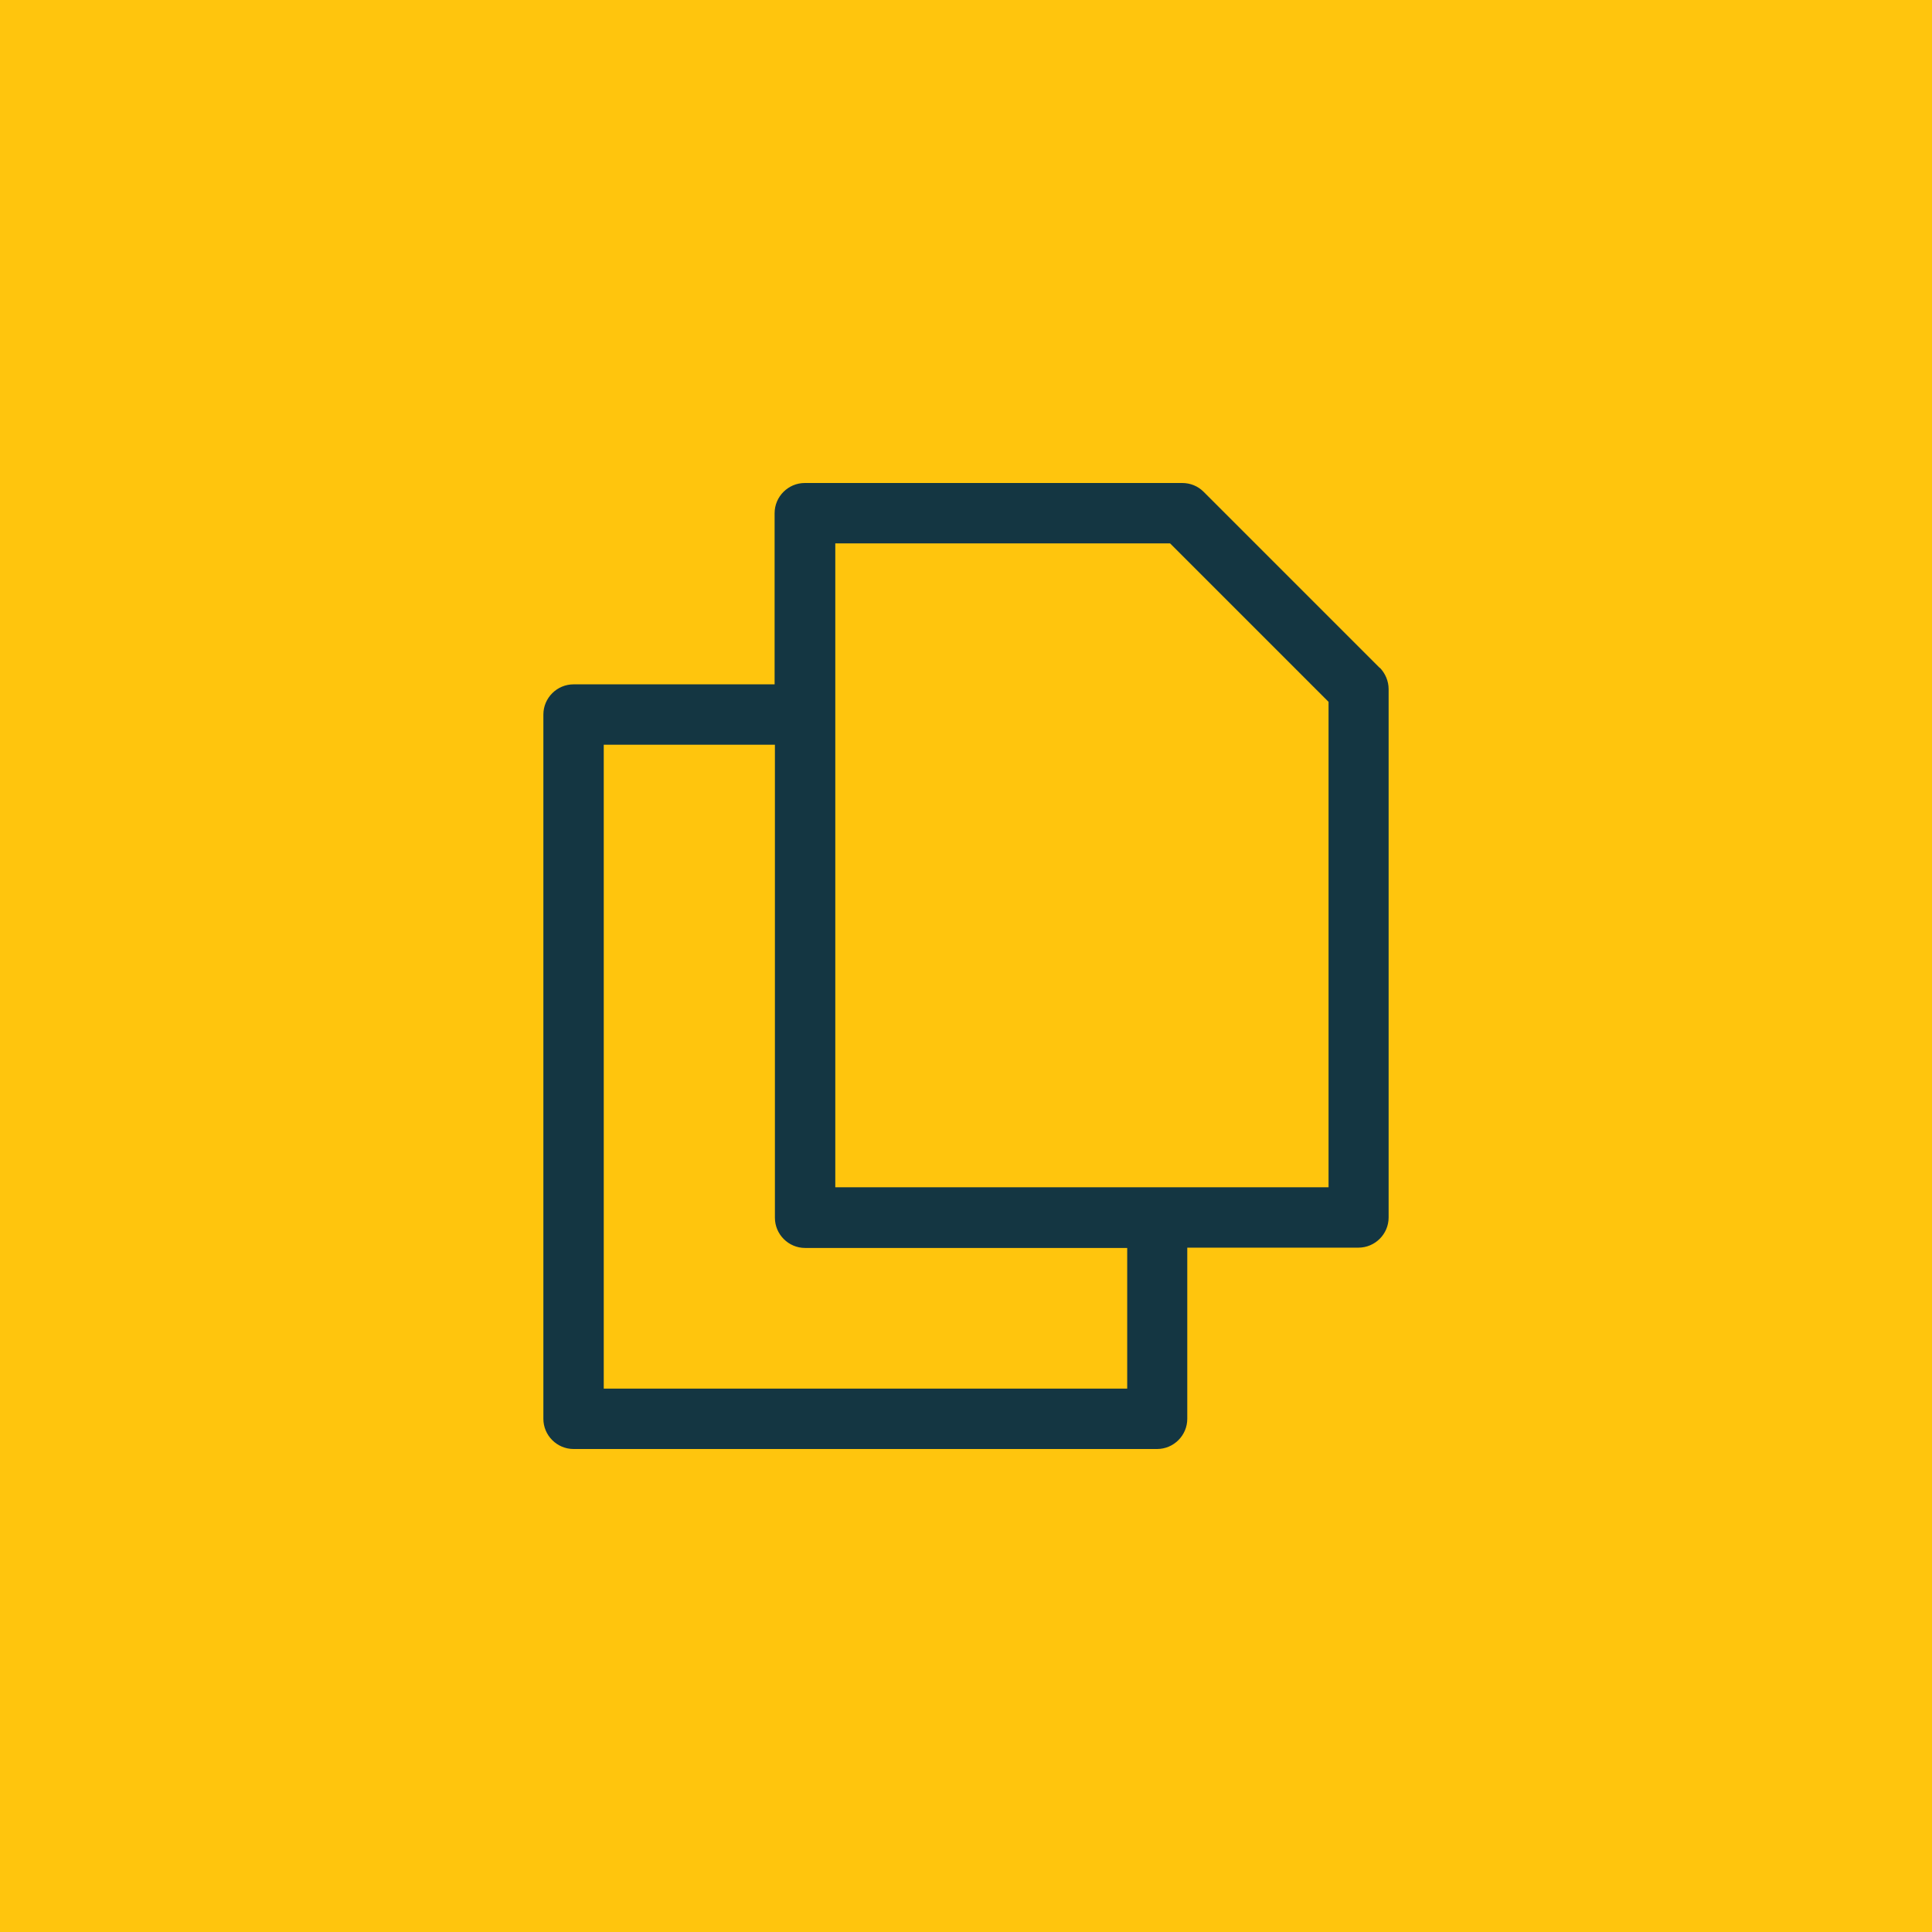 <svg width="64" height="64" viewBox="0 0 64 64" fill="none" xmlns="http://www.w3.org/2000/svg">
<rect x="64" y="64" width="64" height="64" transform="rotate(-180 64 64)" fill="#FFC50D"/>
<path d="M45.71 22.13L39.87 16.29C39.68 16.1 39.43 16 39.16 16H26.66C26.11 16 25.66 16.45 25.66 17V22.67H19C18.45 22.67 18 23.12 18 23.67V47C18 47.55 18.45 48 19 48H38.33C38.88 48 39.33 47.55 39.33 47V41.33H45C45.55 41.33 46 40.88 46 40.33V22.83C46 22.56 45.89 22.31 45.71 22.12V22.13ZM37.34 46H20V24.67H25.67V40.34C25.67 40.89 26.12 41.34 26.67 41.34H37.34V46.01V46ZM44.01 39.33H27.67V18H38.76L44.01 23.25V39.34V39.33Z" fill="#143642"/>
</svg>
